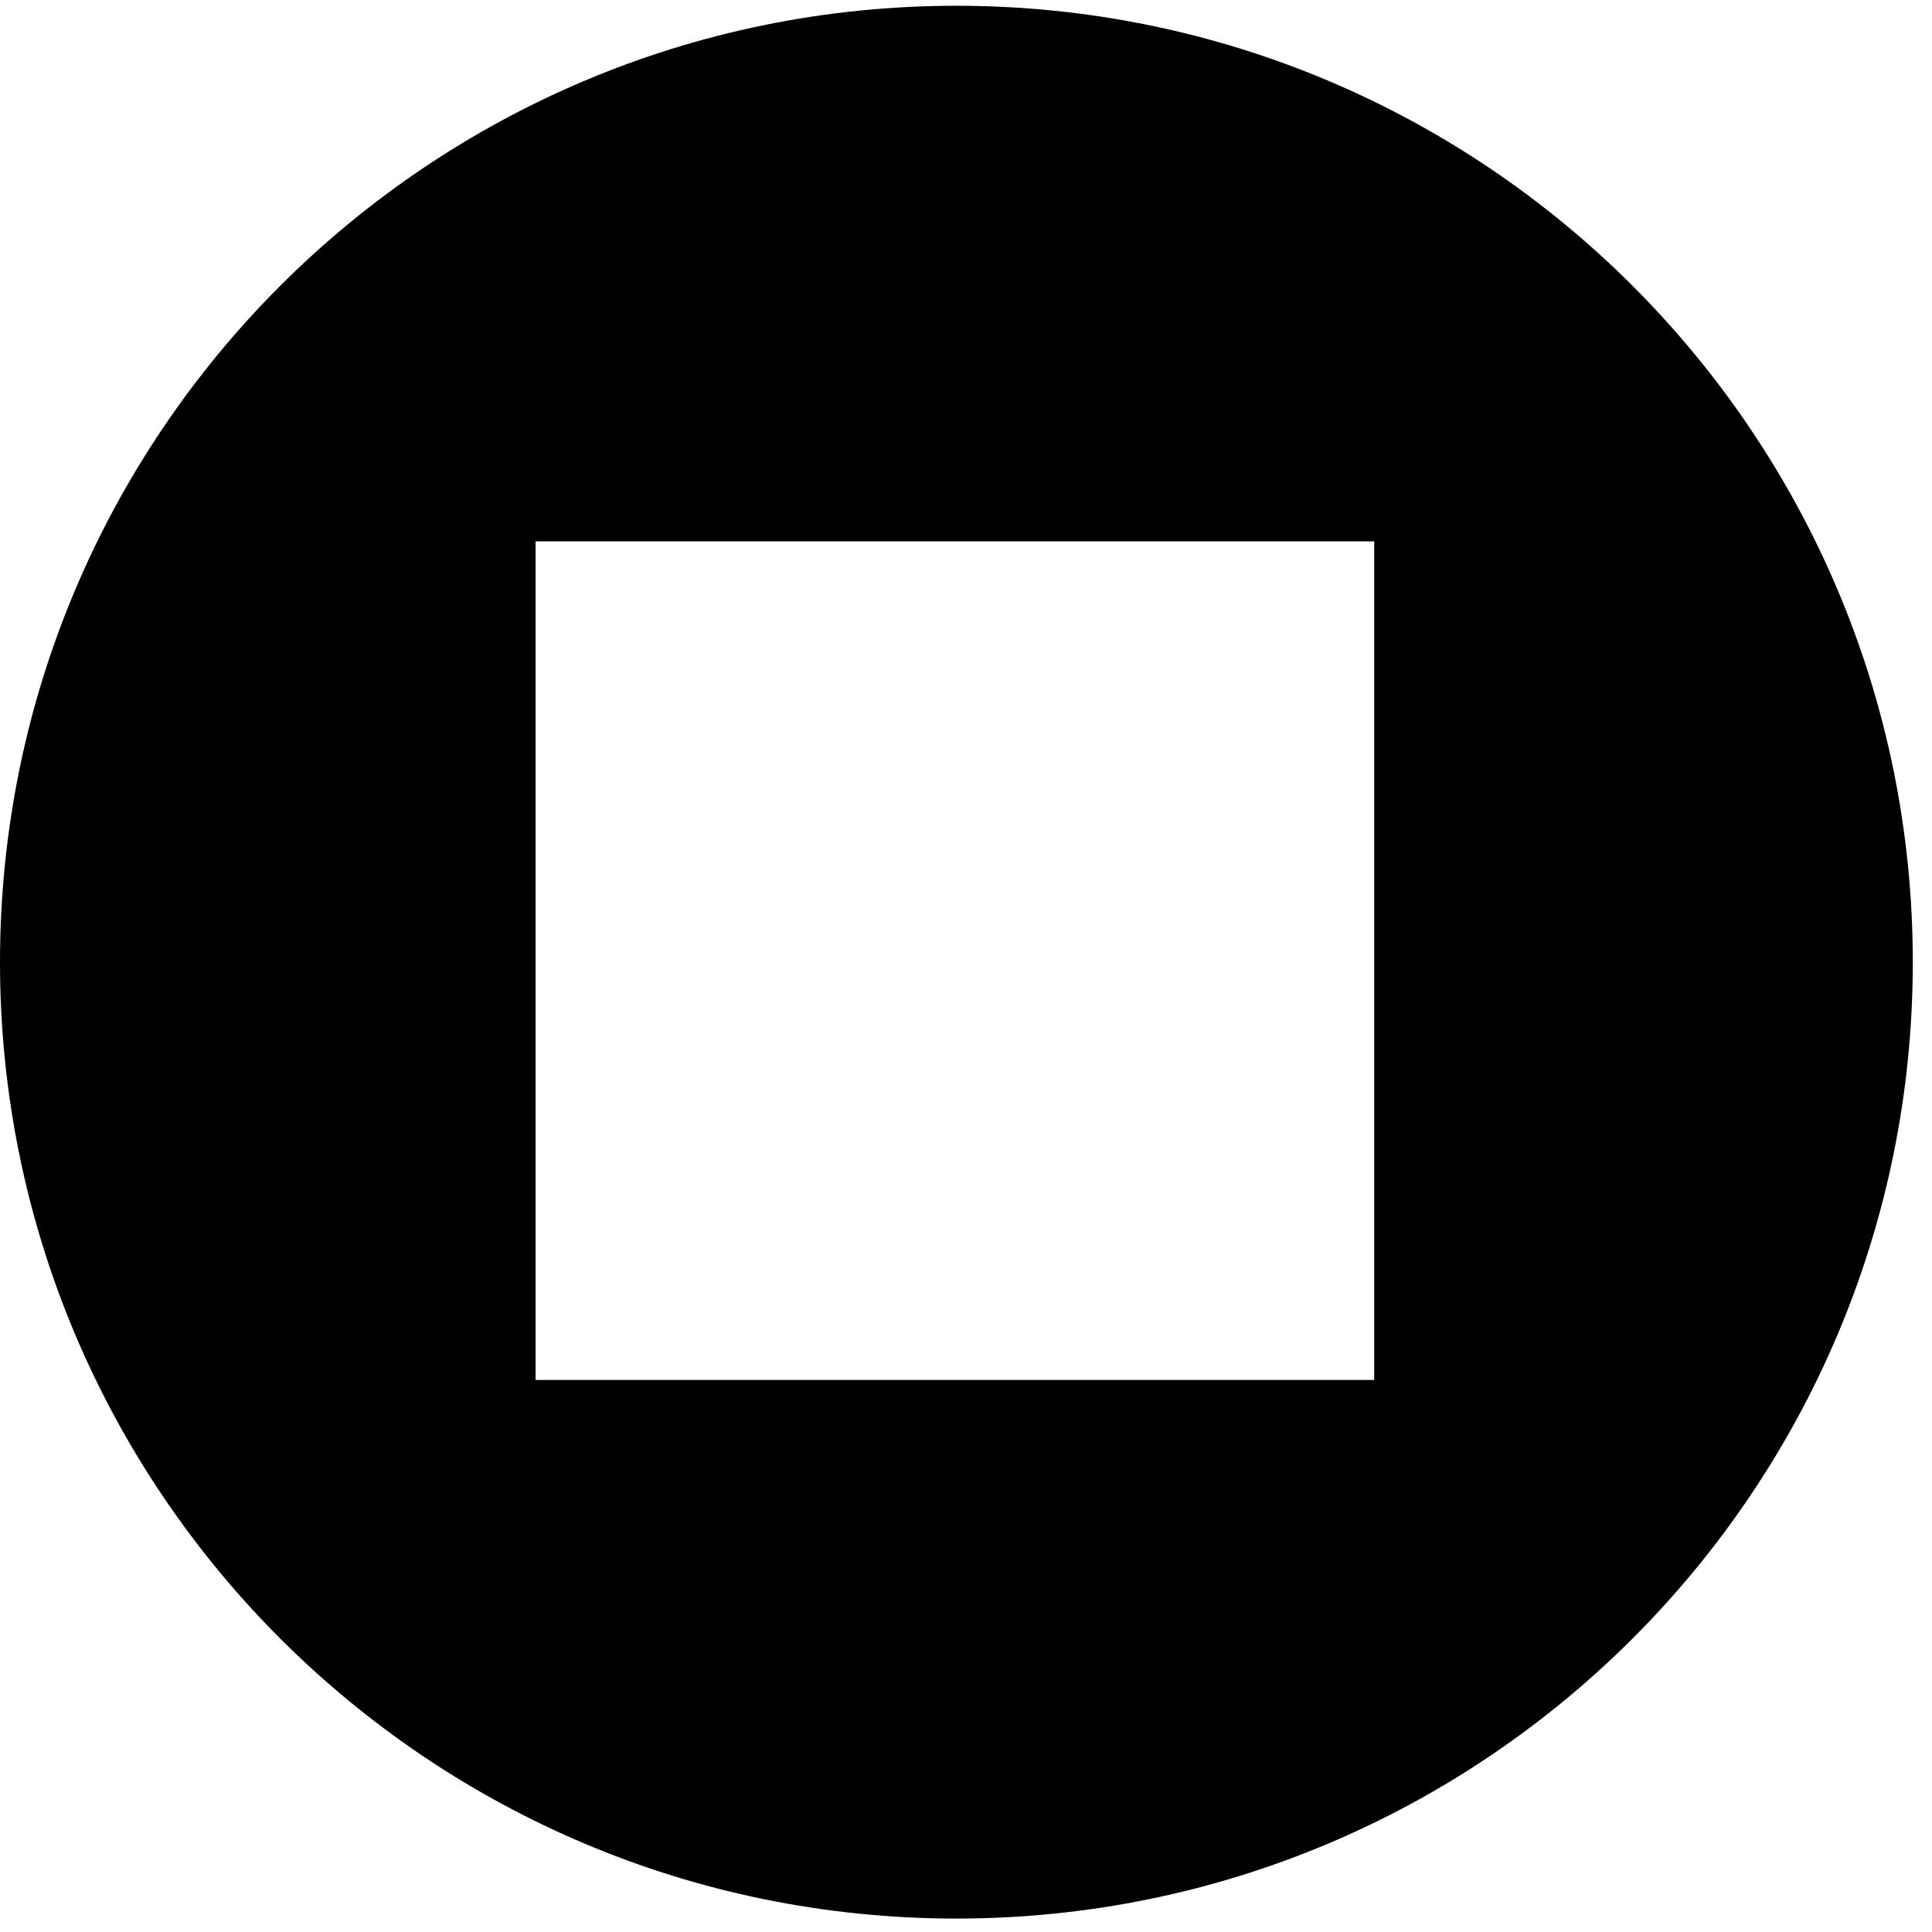 <svg xmlns="http://www.w3.org/2000/svg" fill="none" viewBox="0 0 86 86" height="86" width="86">
<path fill="black" d="M42.572 0.257C19.06 0.257 0 19.318 0 42.83C0 66.342 19.06 85.402 42.572 85.402C66.085 85.402 85.145 66.342 85.145 42.83C85.145 19.318 66.085 0.257 42.572 0.257ZM61.171 24.098H23.84V61.428H61.171V24.098Z" clip-rule="evenodd" fill-rule="evenodd"></path>
</svg>

